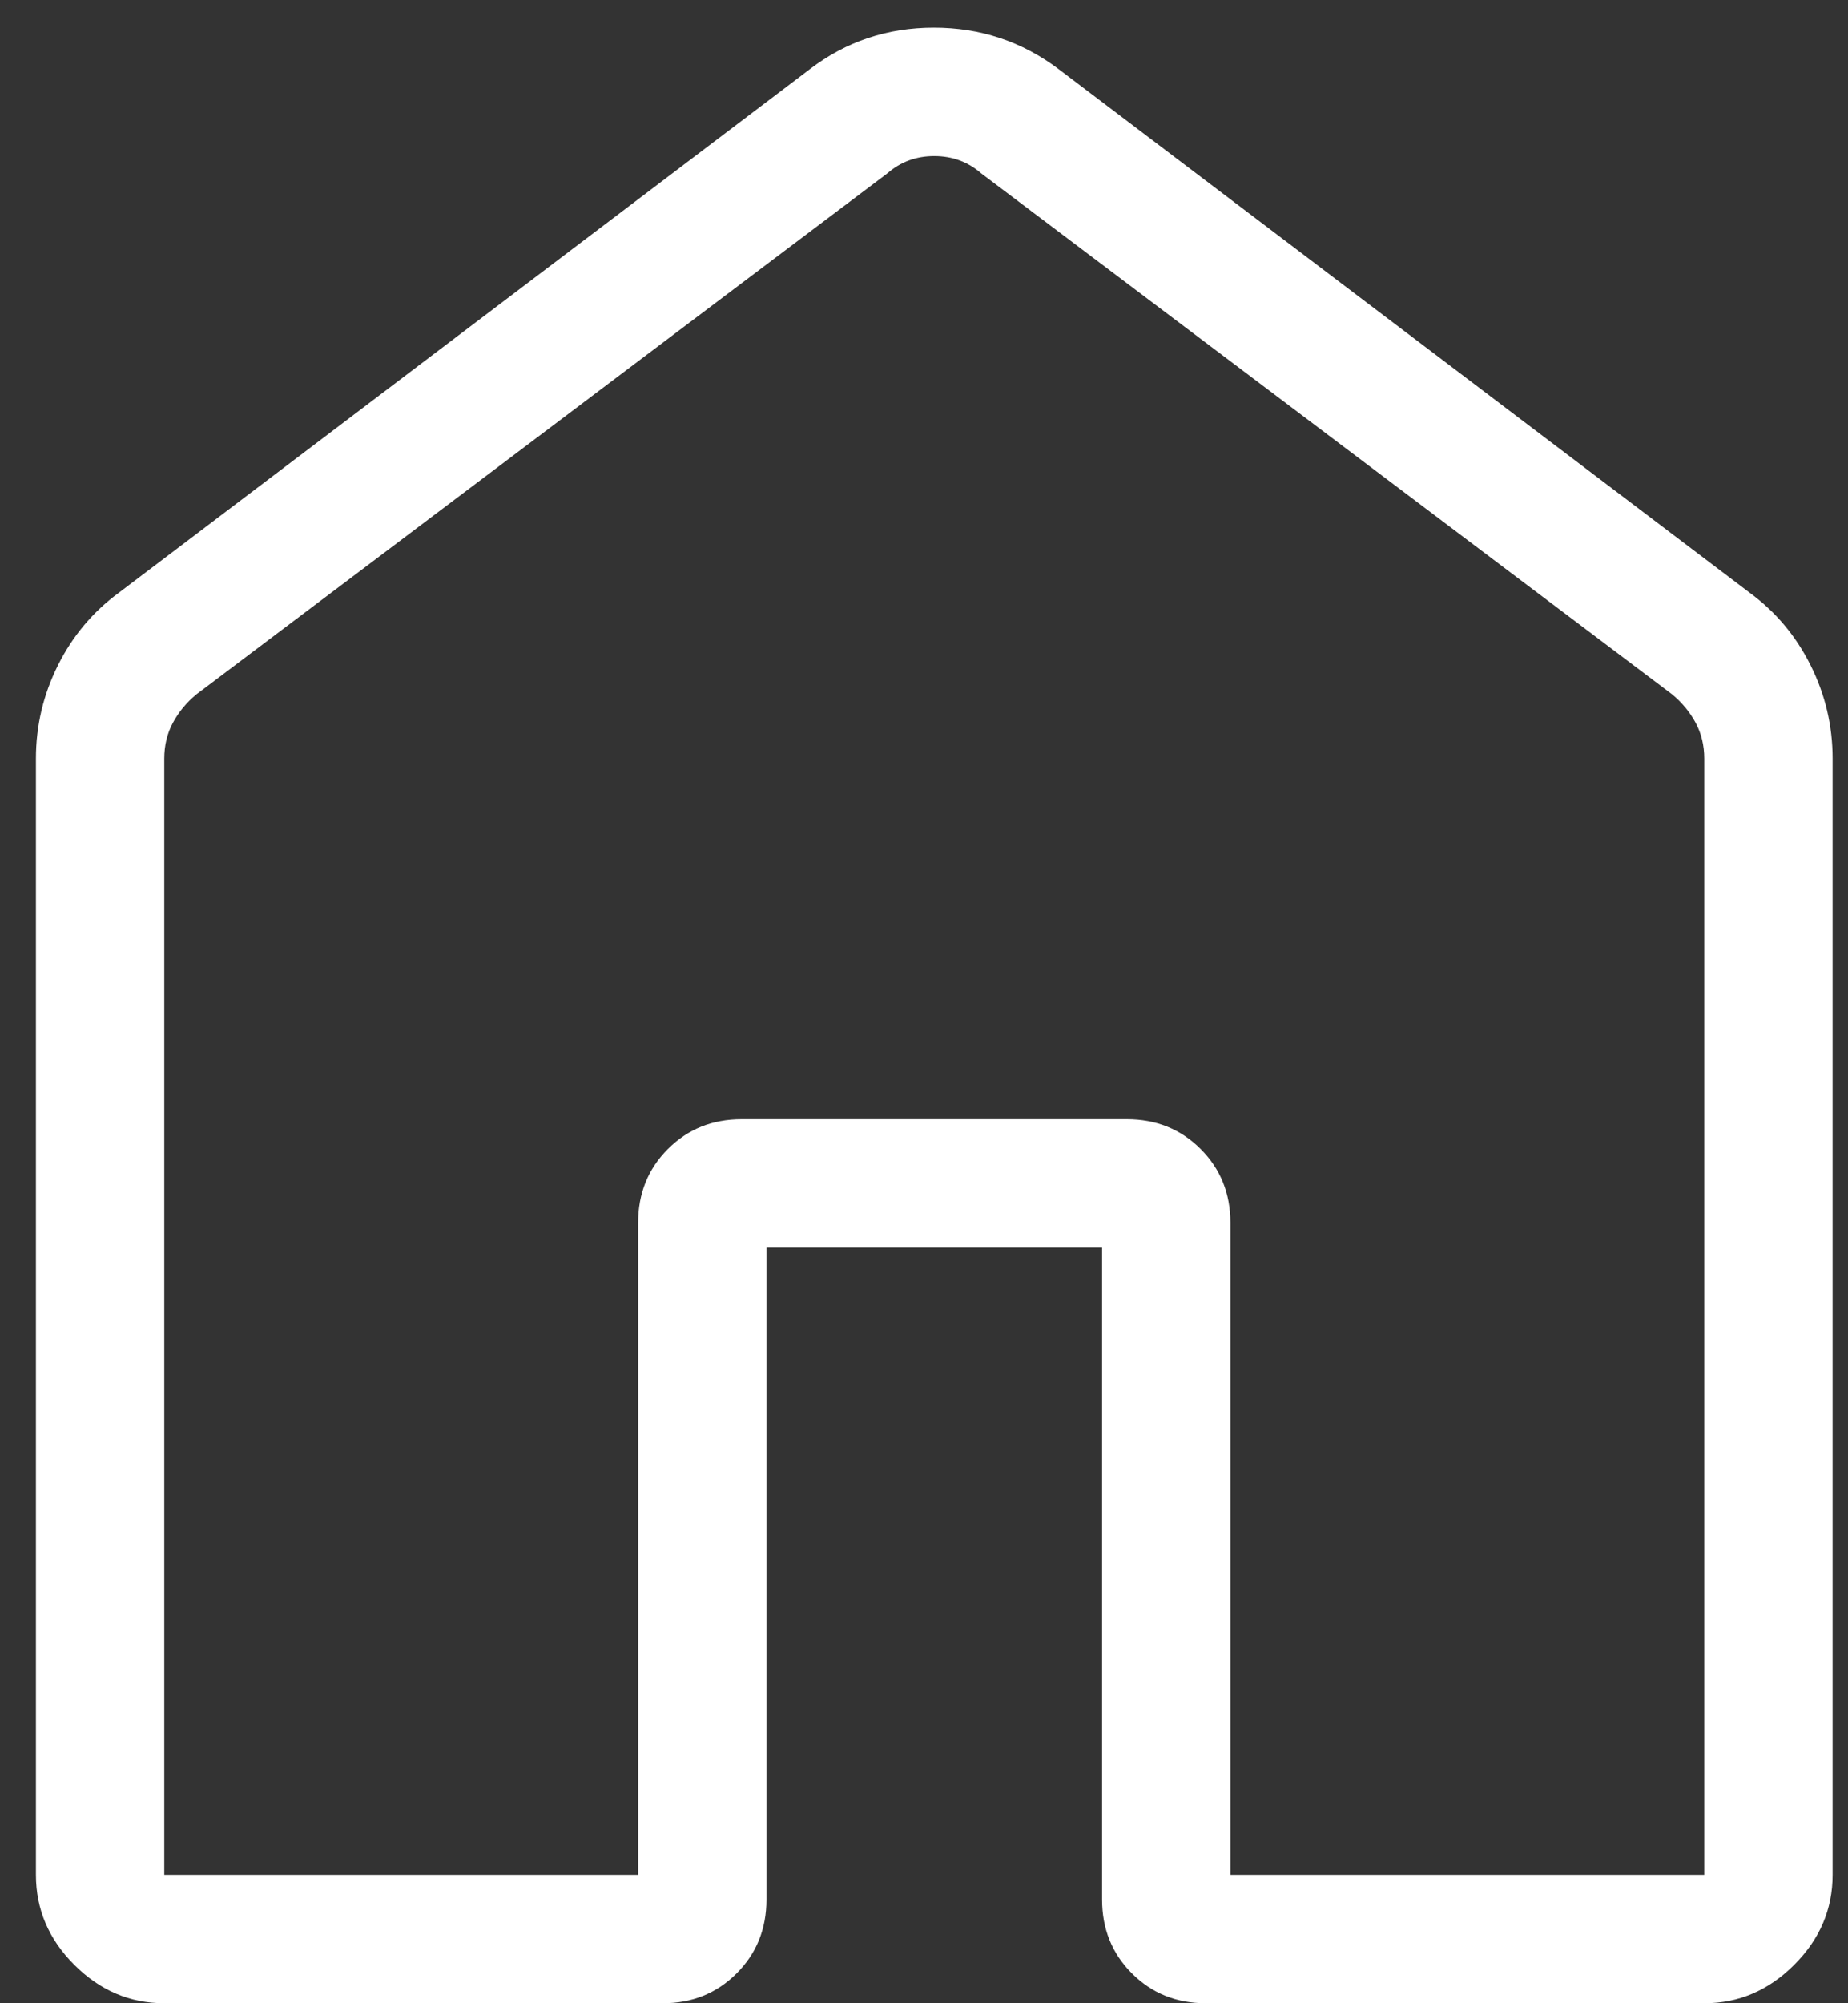 <svg xmlns="http://www.w3.org/2000/svg" width="36" height="39" viewBox="0 0 36 39" fill="none"><rect x="0" y="0" width="36" height="39" fill="#333333" stroke="none"/><path d="M3.2 36.5H12.431V23.807C12.431 23.235 12.624 22.756 13.011 22.369C13.398 21.982 13.878 21.789 14.45 21.789H21.95C22.522 21.789 23.002 21.982 23.389 22.369C23.776 22.756 23.969 23.235 23.969 23.807V36.5H33.2V14.769C33.2 14.513 33.144 14.28 33.032 14.072C32.92 13.864 32.767 13.679 32.575 13.519L19.114 3.375C18.857 3.151 18.552 3.039 18.2 3.039C17.848 3.039 17.543 3.151 17.286 3.375L3.825 13.519C3.632 13.679 3.48 13.864 3.368 14.072C3.256 14.28 3.2 14.513 3.2 14.769V36.5ZM0.7 36.5V14.769C0.7 14.13 0.843 13.524 1.129 12.952C1.415 12.38 1.811 11.909 2.316 11.539L15.777 1.346C16.481 0.808 17.287 0.539 18.192 0.539C19.098 0.539 19.909 0.808 20.623 1.346L34.084 11.539C34.589 11.909 34.985 12.38 35.271 12.952C35.557 13.524 35.7 14.13 35.7 14.769V36.5C35.7 37.17 35.451 37.754 34.952 38.252C34.454 38.751 33.87 39 33.2 39H23.489C22.916 39 22.437 38.806 22.05 38.419C21.663 38.032 21.469 37.553 21.469 36.981V24.289H14.931V36.981C14.931 37.553 14.737 38.032 14.35 38.419C13.963 38.806 13.484 39 12.911 39H3.2C2.53 39 1.946 38.751 1.447 38.252C0.949 37.754 0.7 37.17 0.7 36.5Z" fill="white"></path></svg>